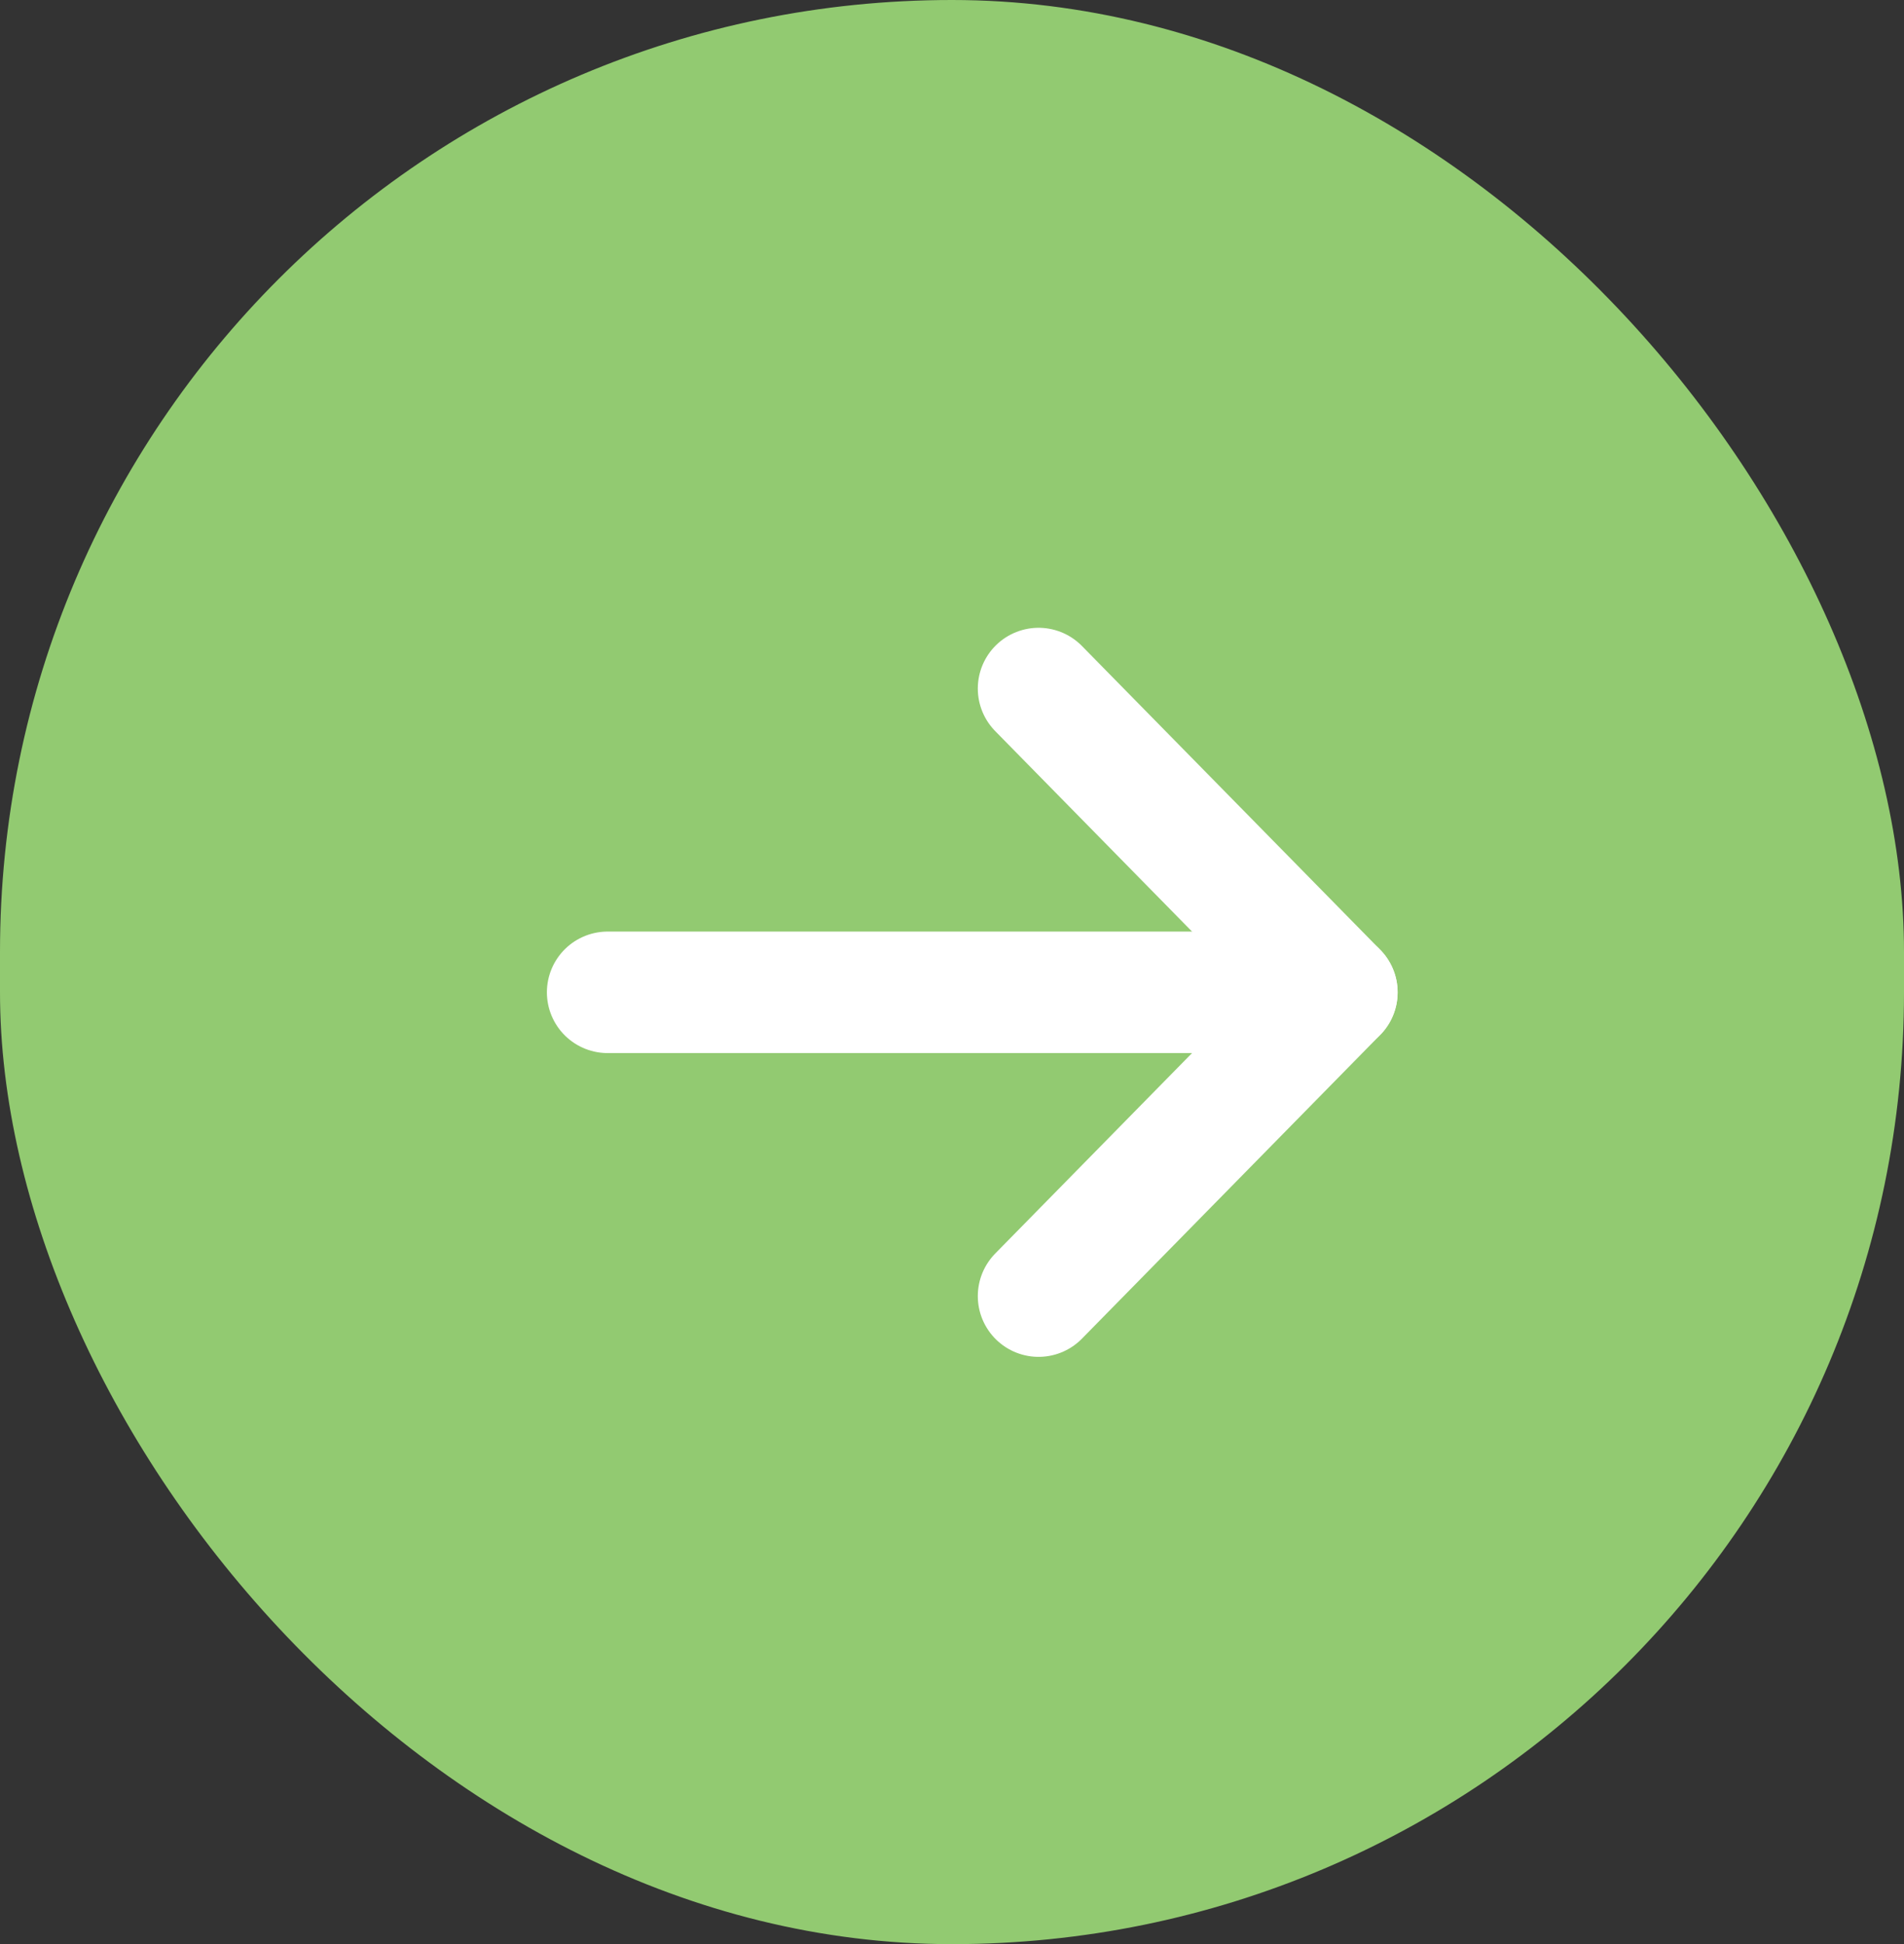<svg width="47" height="48" viewBox="0 0 47 48" fill="none" xmlns="http://www.w3.org/2000/svg">
<rect x="0" y="0" width="47" height="48" fill="#333333" stroke="none"/>
<rect width="47" height="48" rx="23.5" fill="#92CA71"/>
<path d="M15 24.5L33 24.5" stroke="white" stroke-width="3" stroke-linecap="round" stroke-linejoin="round"/>
<path d="M25.637 32L33 24.5L25.637 17" stroke="white" stroke-width="3" stroke-linecap="round" stroke-linejoin="round"/>
</svg>
